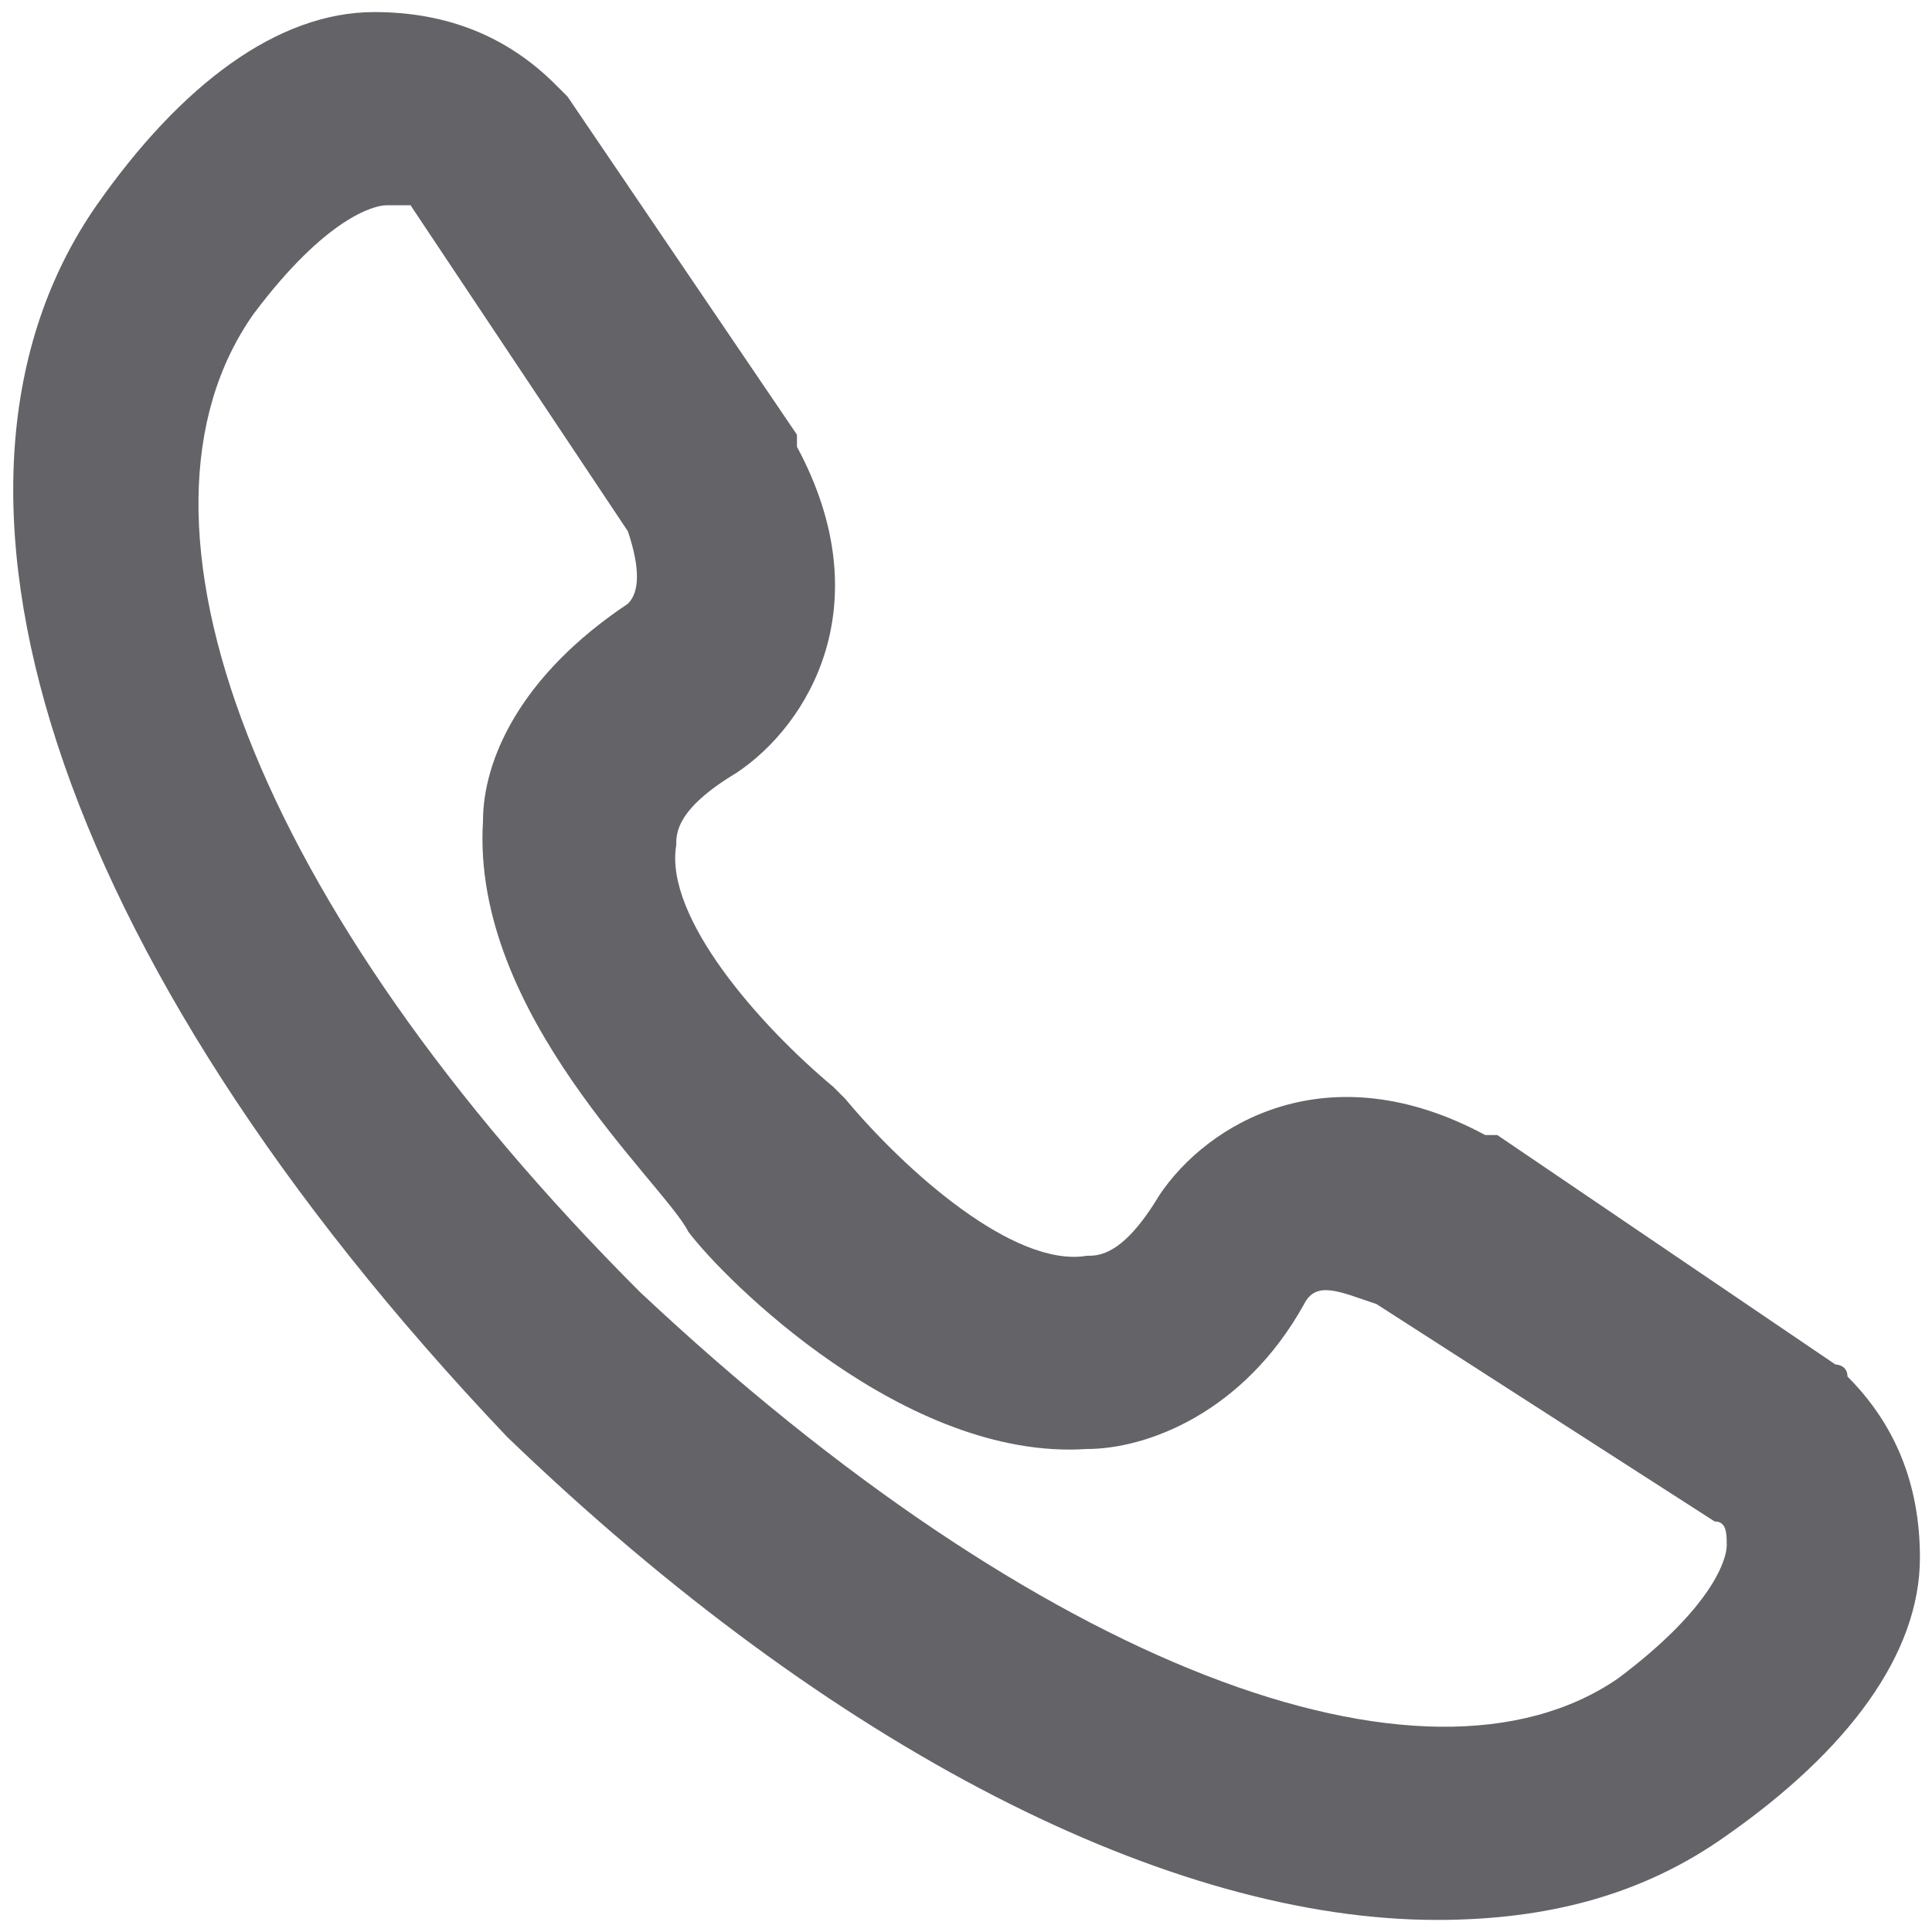 <svg xmlns="http://www.w3.org/2000/svg" viewBox="0 0 16 16"><path d="M11.9 15.9c-2.2 0-5-1.4-7.7-4C.4 7.9-.8 4 .8 1.7 1.5.7 2.3.1 3.1.1c.6 0 1.1.2 1.5.6l.1.1 1.9 2.8v.1c.7 1.3.1 2.3-.5 2.7-.5.3-.5.5-.5.6-.1.6.7 1.5 1.3 2l.1.1c.5.6 1.4 1.4 2 1.3.1 0 .3 0 .6-.5.4-.6 1.4-1.2 2.7-.5h.1l2.8 1.9s.1 0 .1.1c.4.4.6.9.6 1.5 0 .8-.6 1.6-1.6 2.3-.7.5-1.5.7-2.4.7zm-6.6-5.2c3.3 3.1 6.5 4.3 8.1 3.2.8-.6.9-1 .9-1.1 0-.1 0-.2-.1-.2l-2.8-1.8c-.3-.1-.5-.2-.6 0-.5.9-1.3 1.2-1.8 1.2-1.5.1-3-1.4-3.3-1.8-.2-.4-1.8-1.8-1.7-3.4 0-.5.3-1.2 1.2-1.8.1-.1.1-.3 0-.6L3.4 1.7h-.2c-.1 0-.5.1-1.1.9-1.2 1.7 0 4.9 3.2 8.1zm5.6 0z" fill="#636368"/></svg>